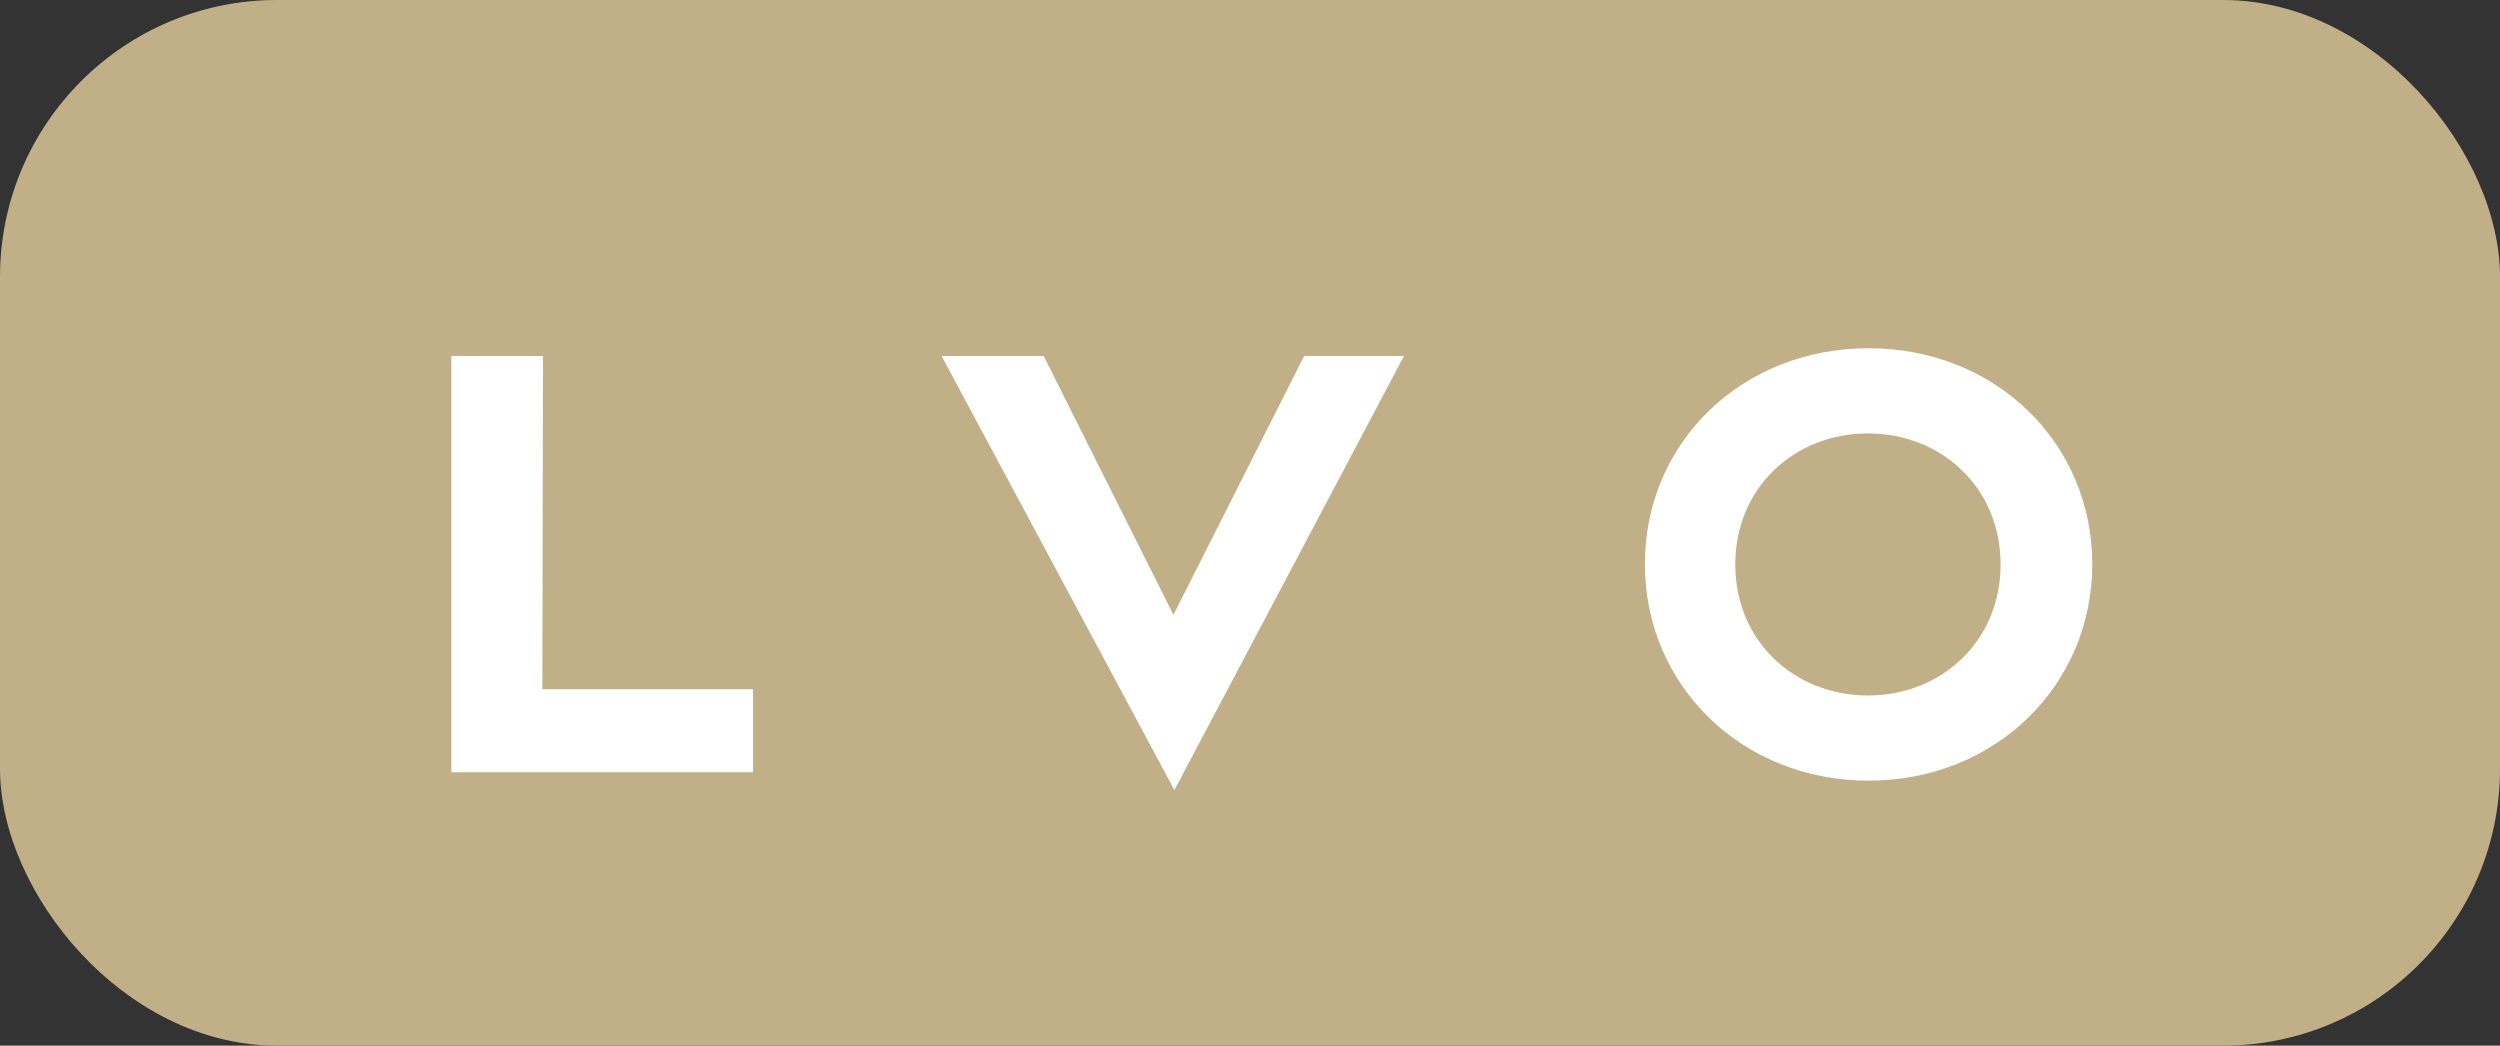 <?xml version="1.0" encoding="UTF-8"?>
<svg id="Vrstva_2" data-name="Vrstva 2" xmlns="http://www.w3.org/2000/svg" viewBox="0 0 76.89 32.16">
  <rect x="0" y="0" width="76.89" height="32.16" fill="#333333" stroke="none"/>
  <defs>
    <style>
      .cls-1 {
        fill: #fff;
      }

      .cls-2 {
        fill: #c1af87;
      }
    </style>
  </defs>
  <g id="Vrstva_1-2" data-name="Vrstva 1">
    <g>
      <rect class="cls-2" x="0" y="0" width="76.89" height="32.16" rx="8.52" ry="8.52"/>
      <g>
        <path class="cls-1" d="M13.89,10.95h2.81l-.02,10.25h6.48v2.55h-9.28v-12.8Z"/>
        <path class="cls-1" d="M28.97,10.95h3.13l3.99,7.96,4.02-7.96h3.07l-7.06,13.35-7.16-13.35Z"/>
        <path class="cls-1" d="M50.59,17.35c0-3.74,2.98-6.64,6.88-6.64s6.88,2.91,6.88,6.64-2.98,6.66-6.88,6.66-6.88-2.93-6.88-6.66ZM61.53,17.36c0-2.36-1.82-4.03-4.08-4.03s-4.08,1.67-4.08,4.03,1.82,4.03,4.08,4.03,4.08-1.67,4.08-4.03Z"/>
      </g>
    </g>
  </g>
</svg>